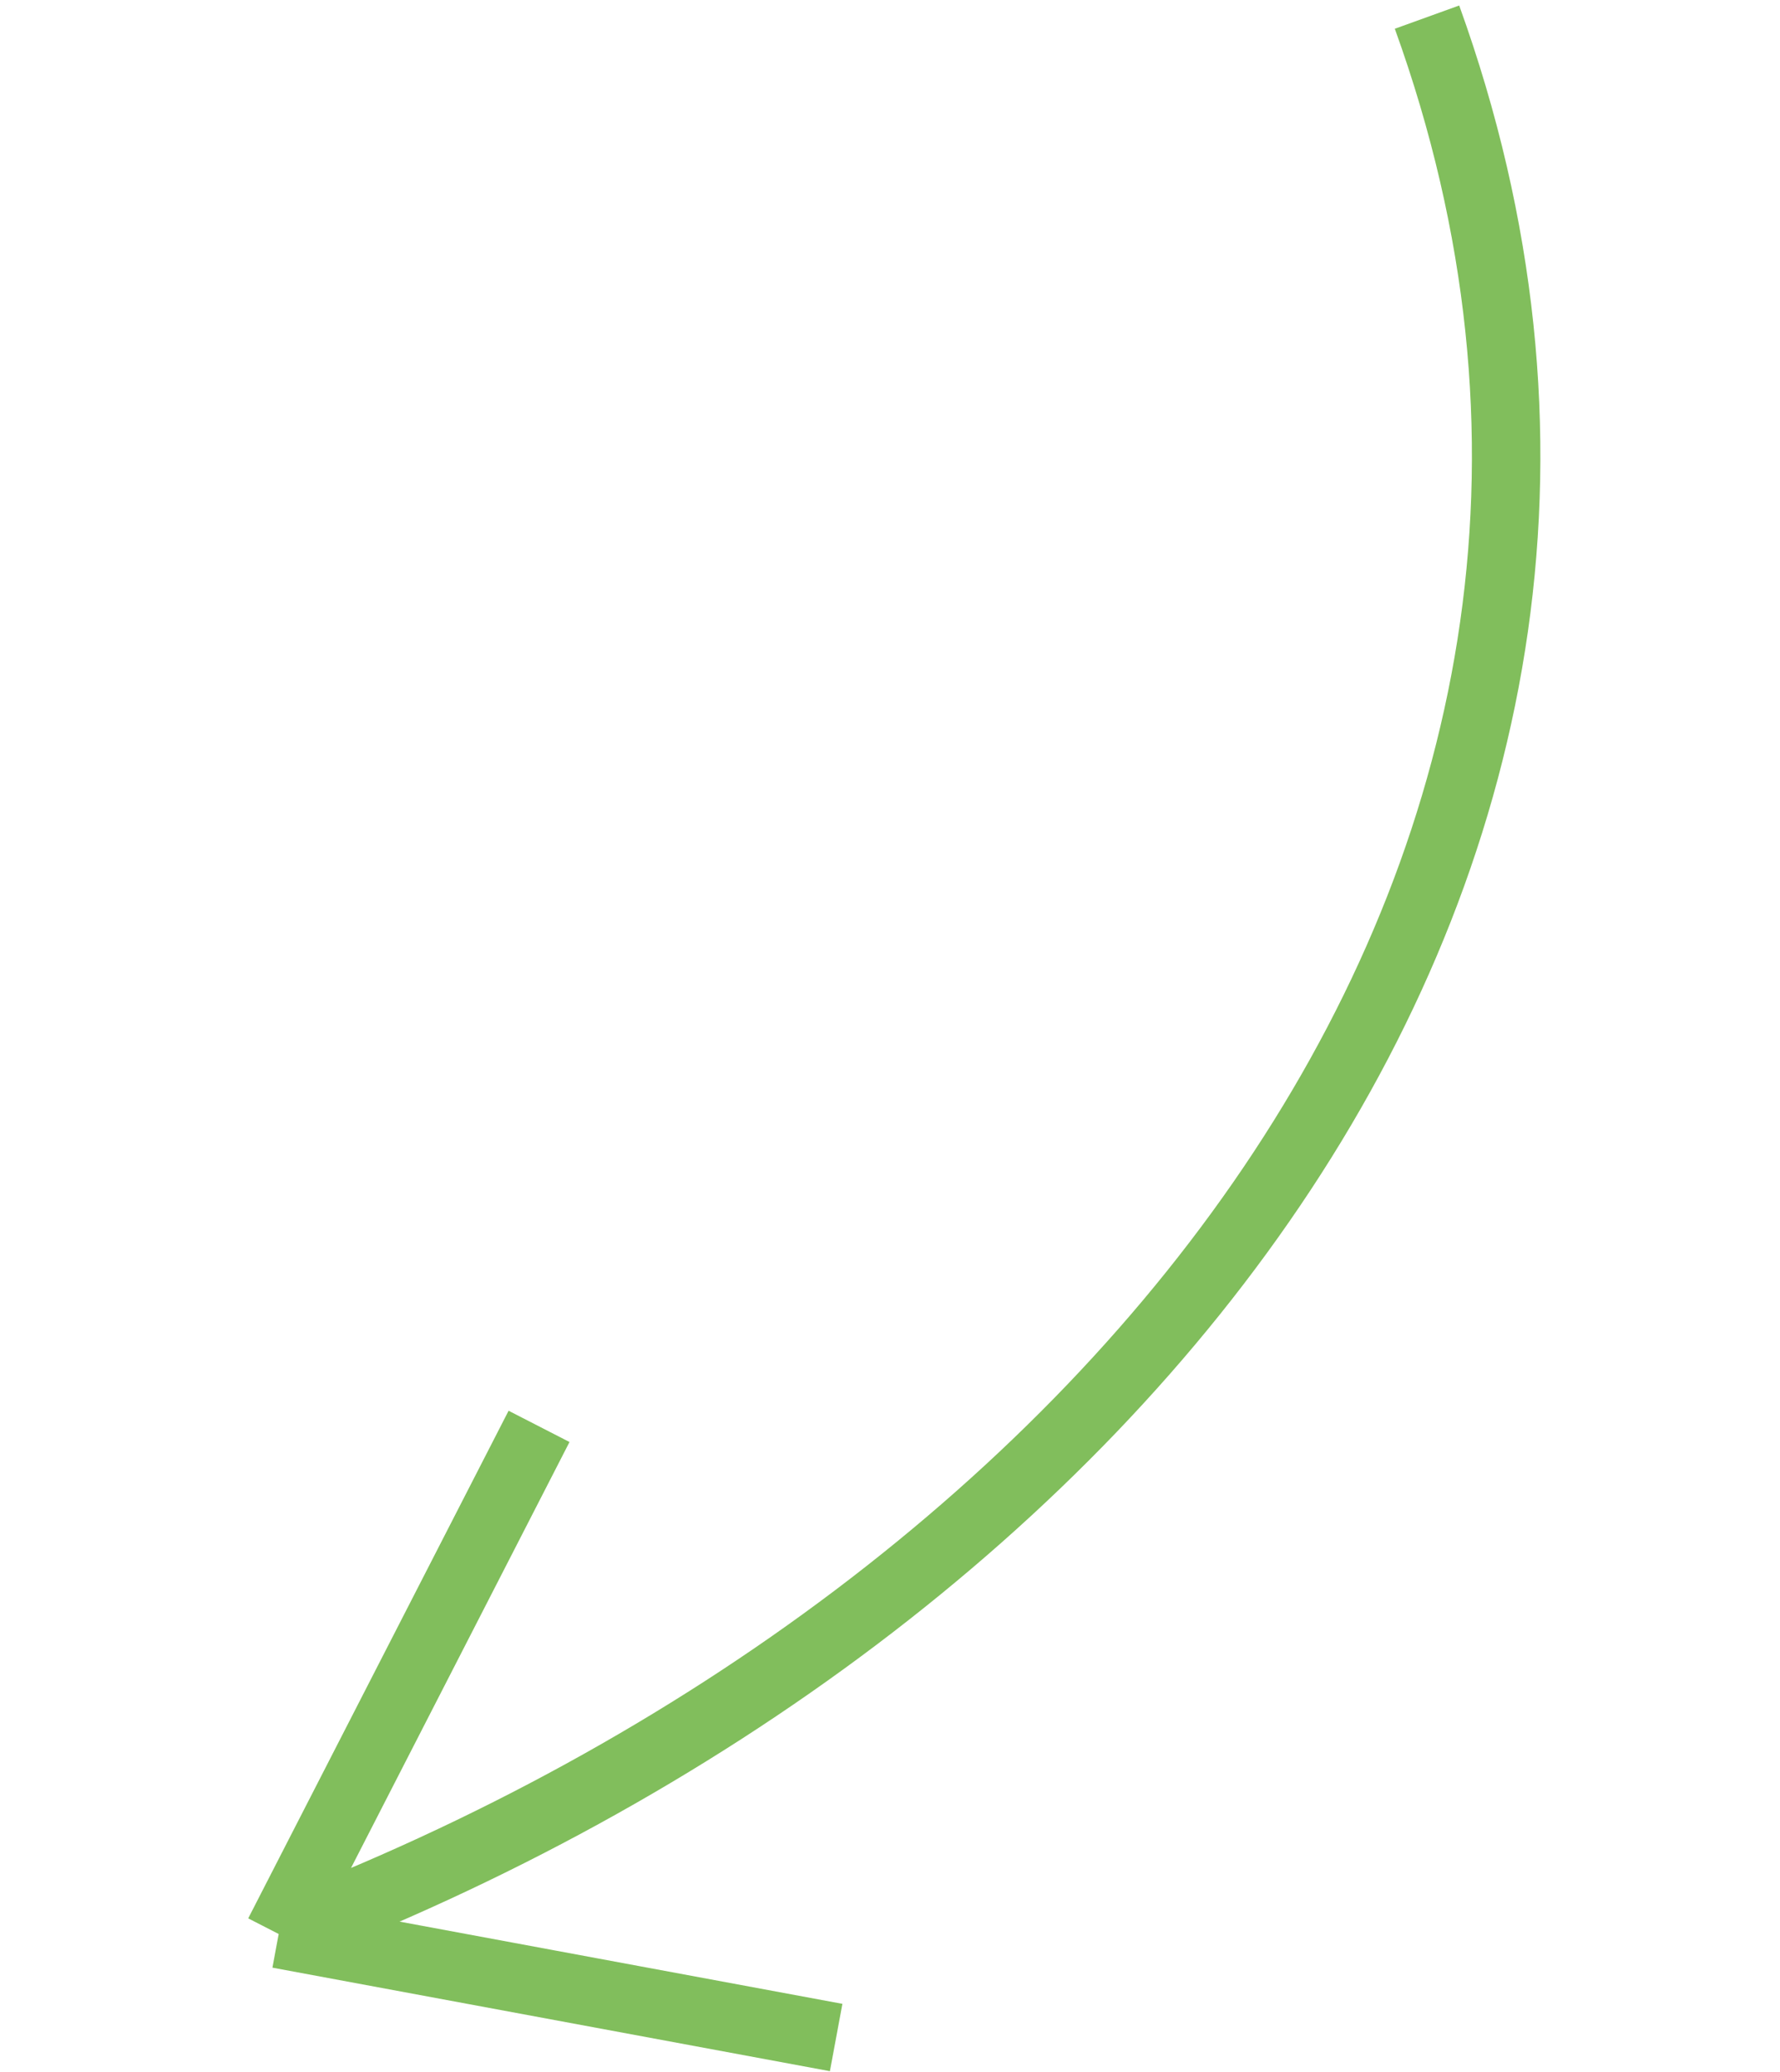 <svg width="104" height="121" viewBox="0 0 104 121" fill="none" xmlns="http://www.w3.org/2000/svg">
<path d="M83.376 1C101.125 50.15 65.433 94.23 16.282 112.954M16.282 112.954L31.495 83.307M16.282 112.954L48.854 119" stroke="#81BE5C" stroke-width="4"/>
</svg>
